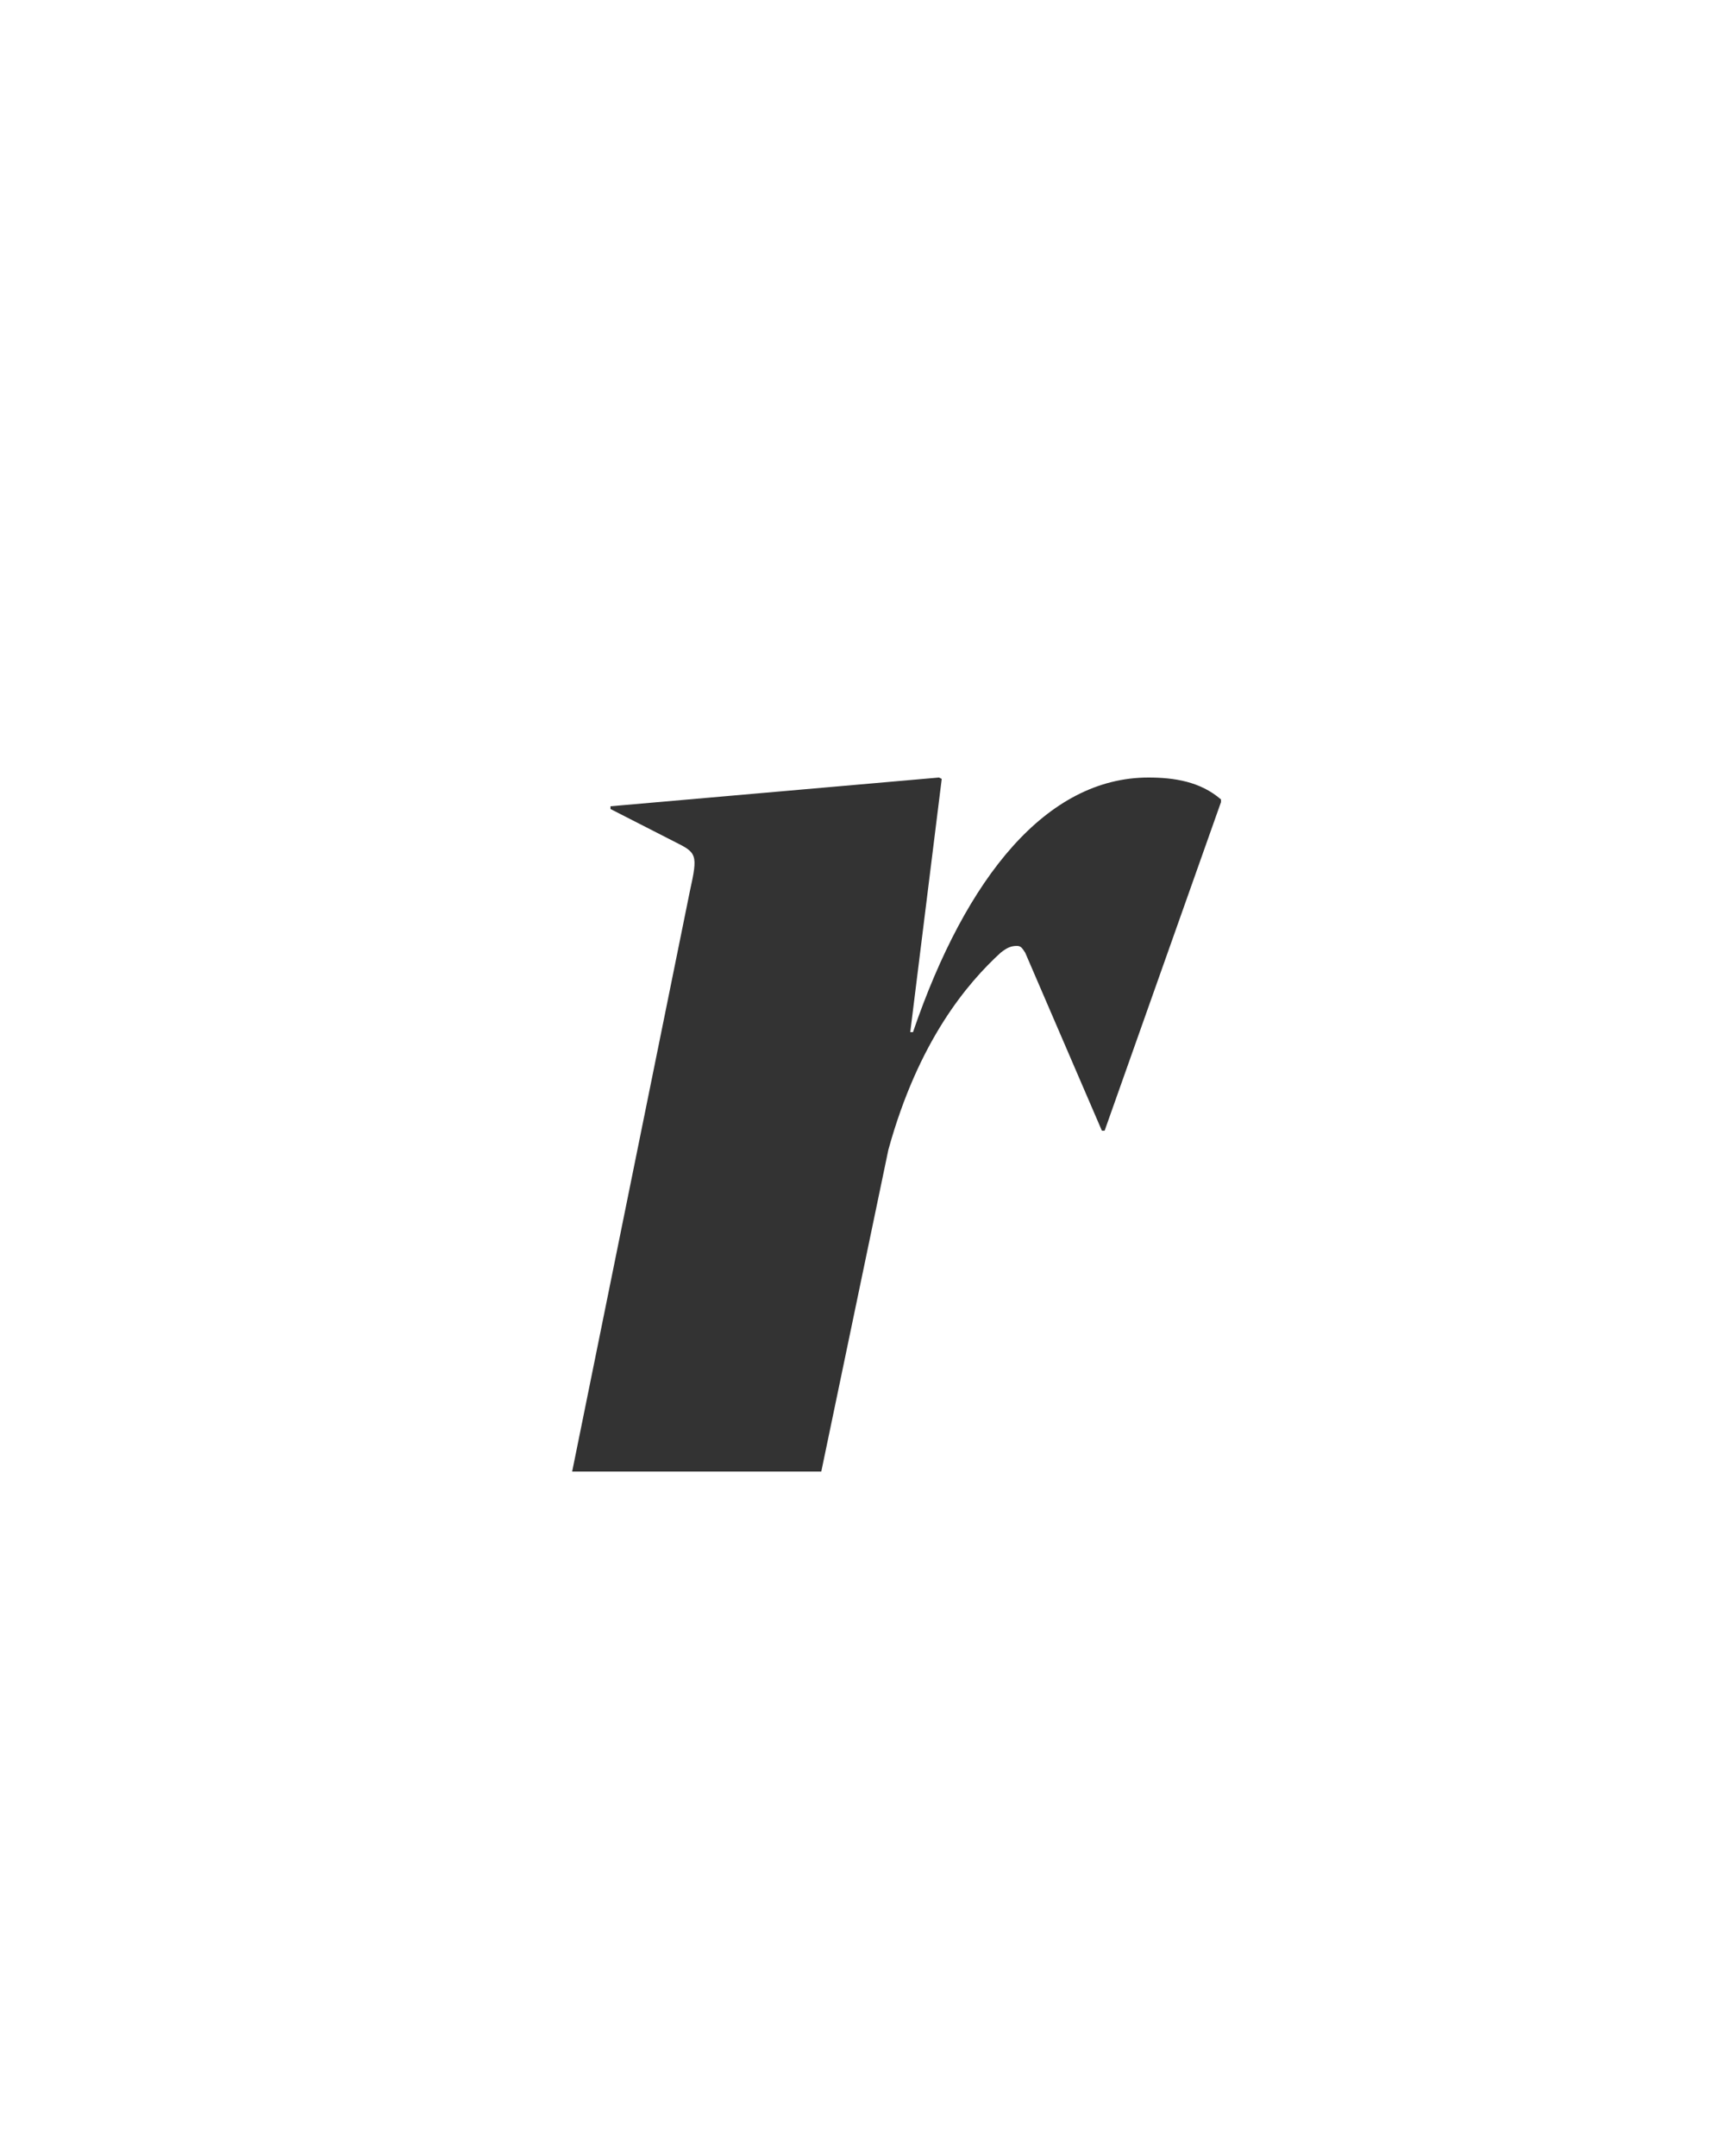 <?xml version="1.0" encoding="utf-8"?><!-- Generator: glib by Yanone --><!DOCTYPE svg PUBLIC "-//W3C//DTD SVG 1.1//EN" "http://www.w3.org/Graphics/SVG/1.1/DTD/svg11.dtd"><svg version="1.1" xmlns="http://www.w3.org/2000/svg" xmlns:xlink="http://www.w3.org/1999/xlink" x="0px" y="0px" width="500px" height="630px"><g><path fill="#333333" stroke-width="1.0" d="M 167.2 430.0L 240.0 430.0L 259.6 336.0C 268.4 304.0 282.8 287.2 292.4 278.4C 294.4 276.8 295.6 276.4 297.2 276.4C 298.4 276.4 298.8 277.2 299.6 278.4L 322.0 330.4L 322.8 330.4L 356.8 234.4L 356.8 233.6C 350.8 228.4 343.2 227.2 335.6 227.2C 306.0 227.2 282.4 256.0 266.8 301.6L 266.0 301.6L 275.2 227.6L 274.4 227.2L 178.4 235.6L 178.4 236.4L 197.2 246.0C 203.6 249.2 204.0 249.6 201.6 260.4Z"/></g></svg>